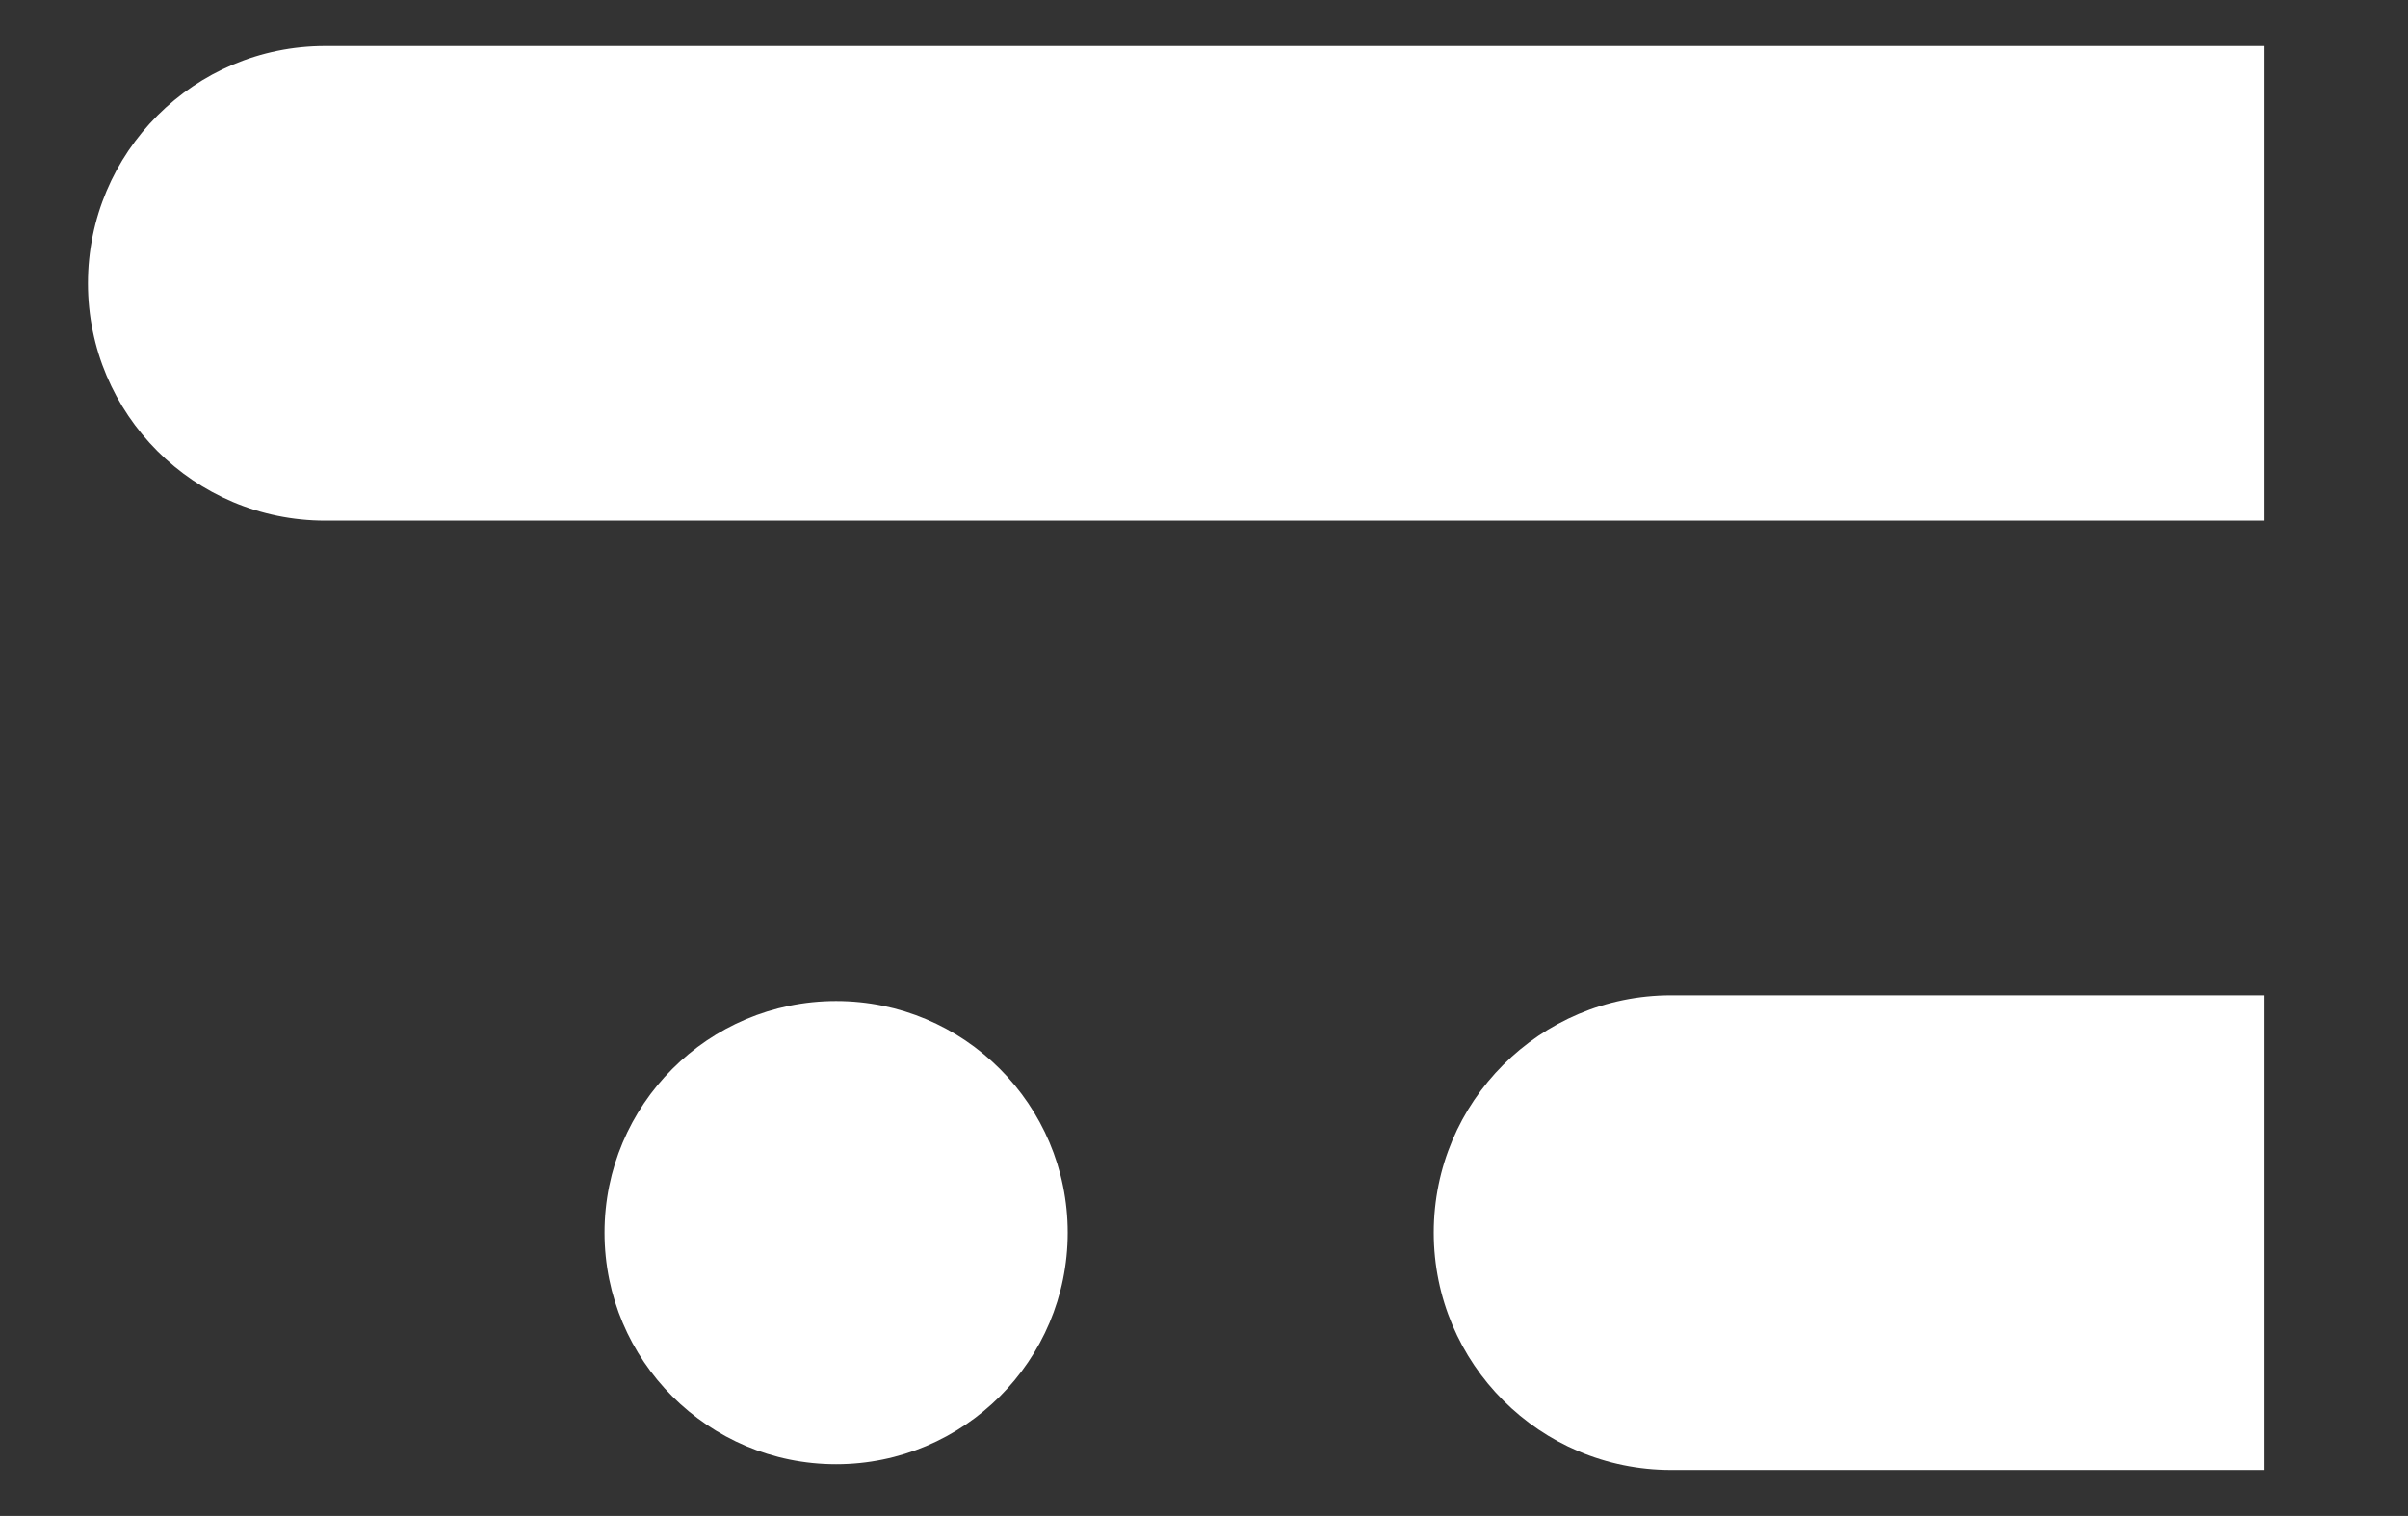 <?xml version="1.0" encoding="UTF-8"?><svg id="a" xmlns="http://www.w3.org/2000/svg" xmlns:xlink="http://www.w3.org/1999/xlink" viewBox="0 0 518.906 326.691"><rect x="0" y="0" width="518.906" height="326.691" fill="#333333" stroke="none"/><defs><style>.c{fill:none;}.c,.d{stroke-width:0px;}.e{clip-path:url(#b);}.d{fill:#fff;}</style><clipPath id="b"><rect class="c" x="-33" y="-41.495" width="521" height="405" transform="translate(455 322.009) rotate(180)"/></clipPath></defs><g class="e"><path class="d" d="M70.099,112.2h484.708c28.247,0,51.146-22.899,51.146-51.146h0c0-28.247-22.899-51.146-51.146-51.146H70.099c-28.247,0-51.146,22.899-51.146,51.146h0c0,28.247,22.899,51.146,51.146,51.146Z"/><path class="d" d="M360.105,316.783h194.702c28.247,0,51.146-22.899,51.146-51.146h0c0-28.247-22.899-51.146-51.146-51.146h-194.702c-28.247,0-51.146,22.899-51.146,51.146h0c0,28.247,22.899,51.146,51.146,51.146Z"/><circle class="d" cx="180.176" cy="265.637" r="49.907"/></g></svg>
